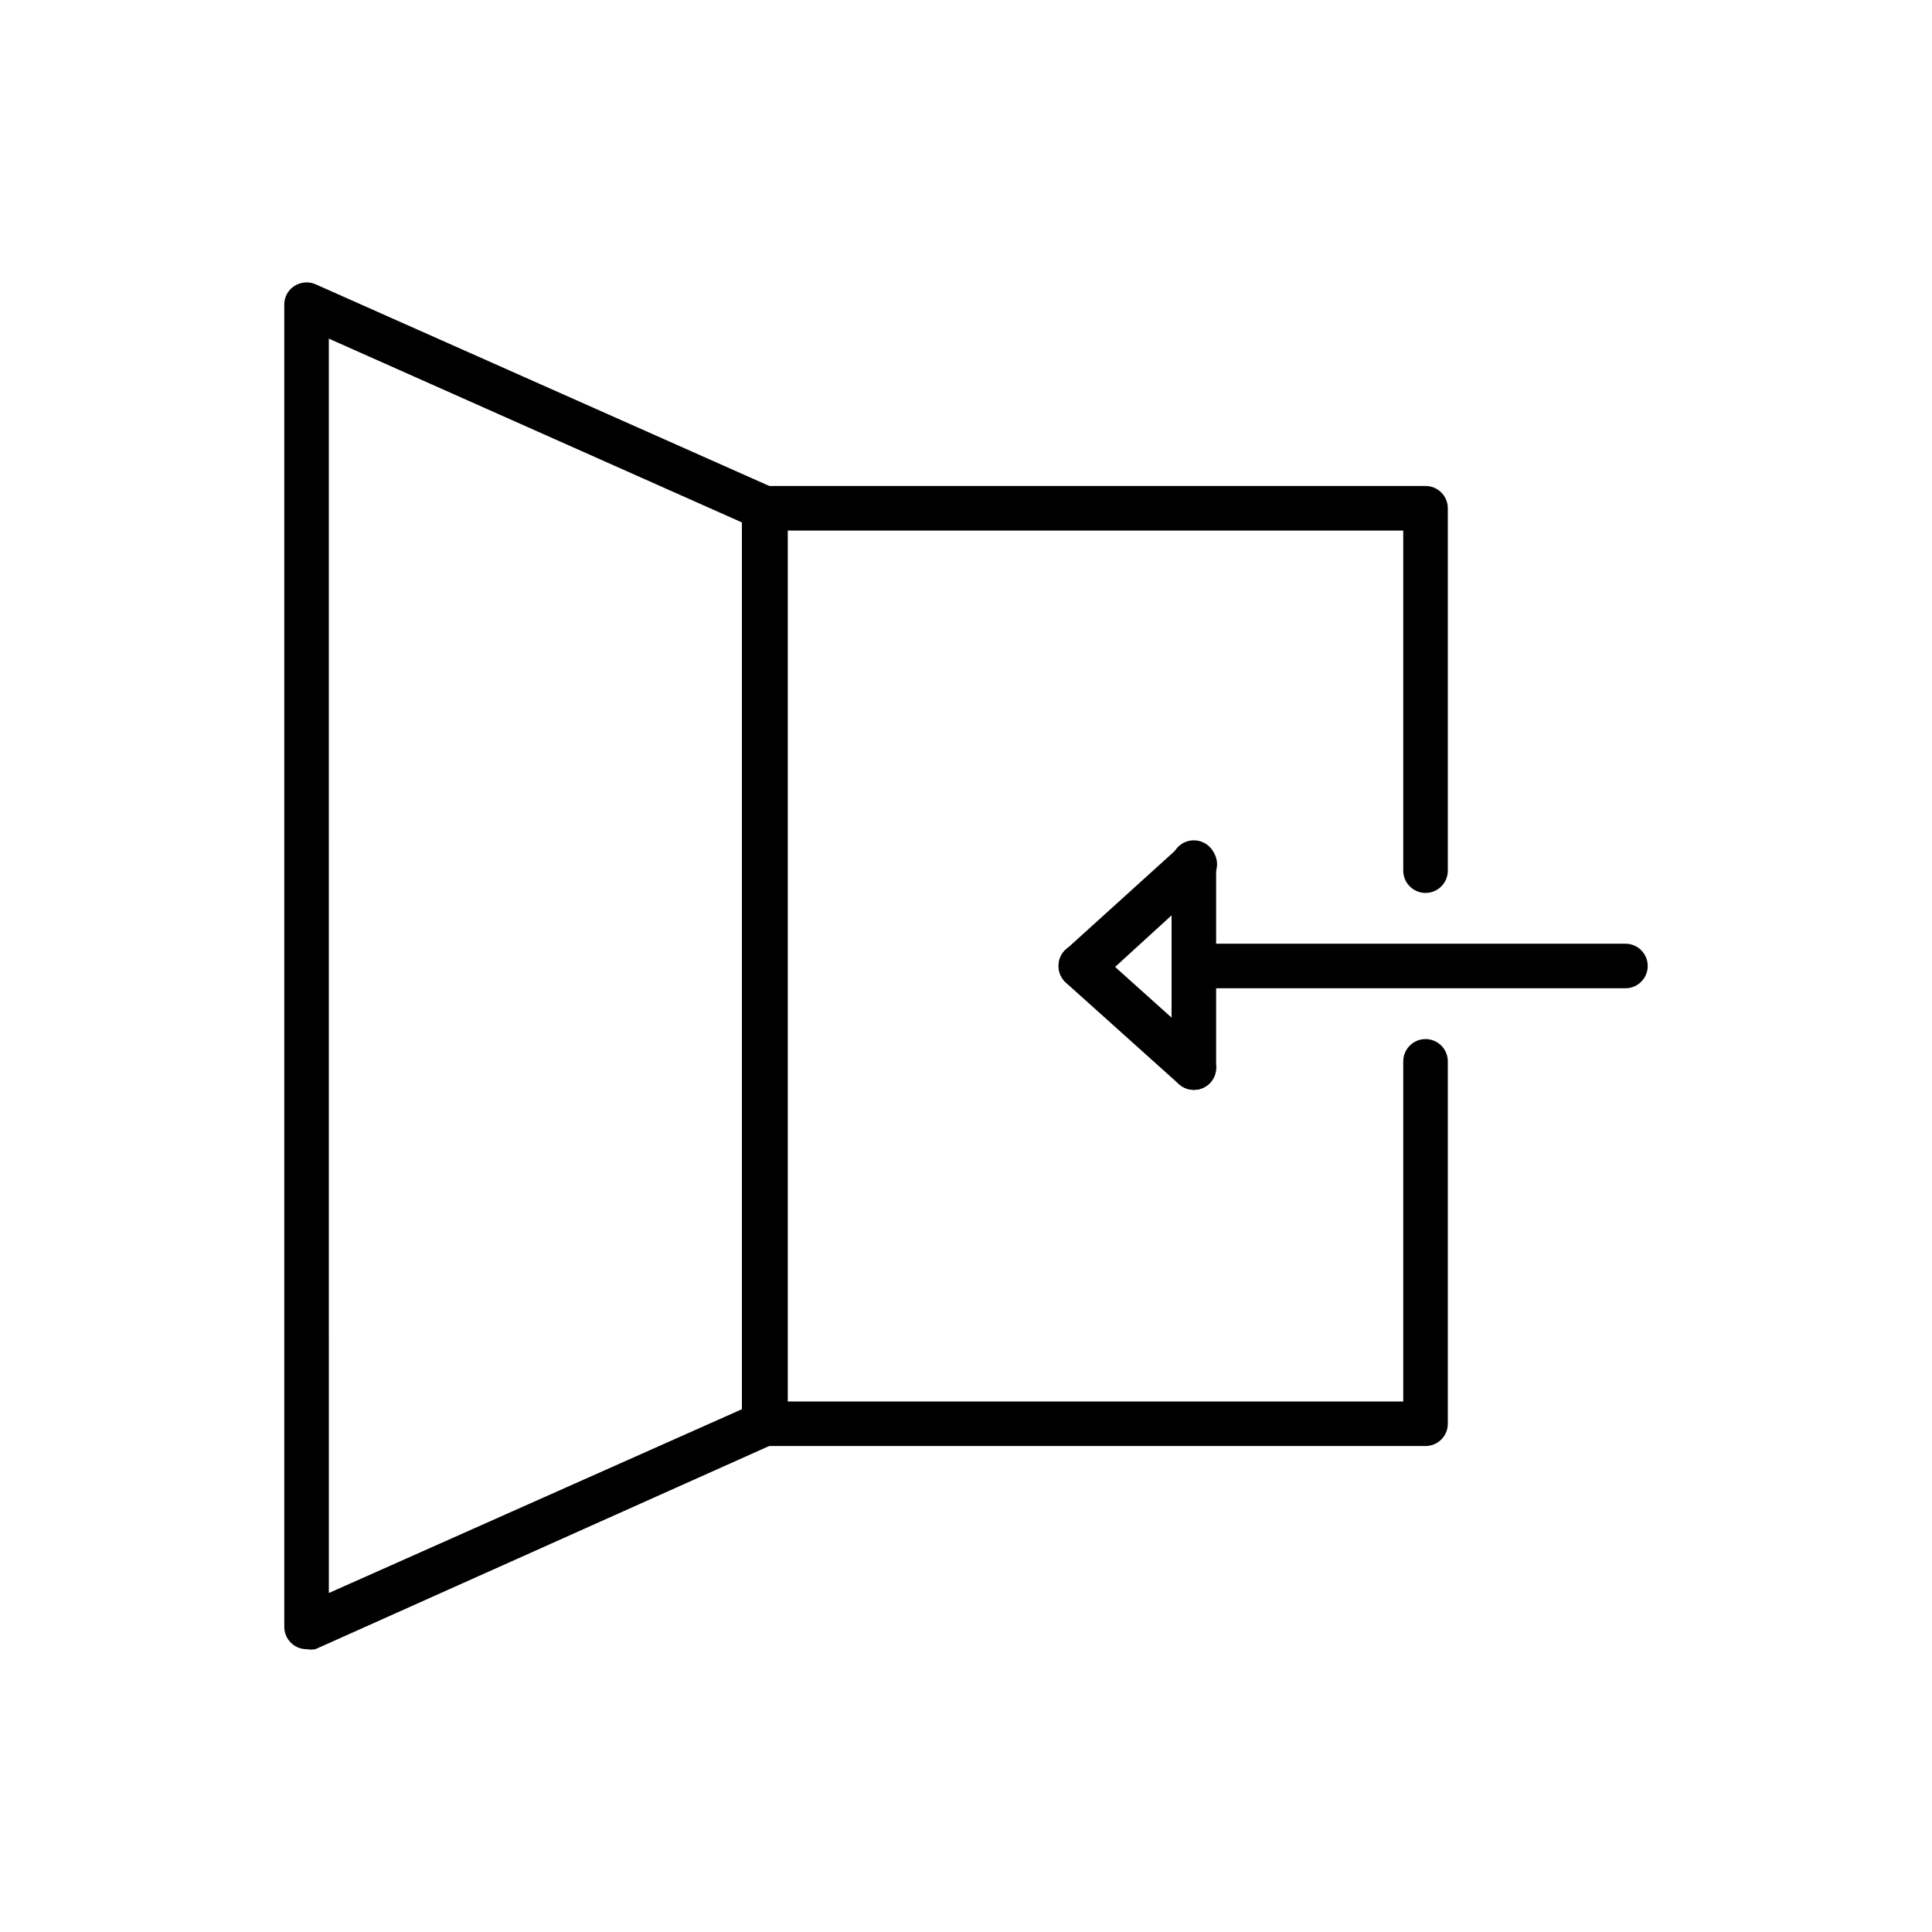 <?xml version="1.0" encoding="UTF-8"?>
<!-- Uploaded to: SVG Repo, www.svgrepo.com, Generator: SVG Repo Mixer Tools -->
<svg fill="#000000" width="800px" height="800px" version="1.1" viewBox="144 144 512 512" xmlns="http://www.w3.org/2000/svg">
 <g>
  <path d="m521.78 527.21h-175.23c-1.57 0.02-3.086-0.594-4.199-1.707-1.109-1.109-1.727-2.625-1.703-4.199v-242.61c-0.023-1.574 0.594-3.086 1.703-4.199 1.113-1.113 2.629-1.727 4.199-1.707h175.23c3.262 0 5.906 2.644 5.906 5.906v96.039c0 3.258-2.644 5.902-5.906 5.902-3.258 0-5.902-2.644-5.902-5.902v-90.137h-163.11v230.81h163.11v-90.133c0-3.262 2.644-5.906 5.902-5.906 3.262 0 5.906 2.644 5.906 5.906v96.039-0.004c0 3.262-2.644 5.906-5.906 5.906z"/>
  <path d="m225.24 581.05c-3.258 0-5.902-2.644-5.902-5.902v-350.39c-0.035-2.004 0.98-3.887 2.676-4.957 1.664-1.09 3.766-1.266 5.59-0.473l121.31 53.922c2.144 0.961 3.527 3.082 3.543 5.434v242.61c-0.016 2.352-1.398 4.477-3.543 5.434l-121.31 54.316c-0.781 0.148-1.582 0.148-2.363 0zm5.902-347.31 0.004 332.43 109.5-48.727v-234.98z"/>
  <path d="m574.76 405.9h-114.38c-3.258 0-5.902-2.644-5.902-5.902 0-3.262 2.644-5.906 5.902-5.906h114.38c3.262 0 5.902 2.644 5.902 5.906 0 3.258-2.641 5.902-5.902 5.902z"/>
  <path d="m430.38 405.9c-2.414-0.031-4.566-1.531-5.43-3.785-0.867-2.254-0.277-4.809 1.496-6.449l29.992-27.156c1.156-1.055 2.688-1.609 4.254-1.535 1.566 0.074 3.035 0.77 4.09 1.926 1.121 1.086 1.754 2.574 1.754 4.133s-0.633 3.051-1.754 4.133l-29.992 27.395c-1.219 1.043-2.816 1.527-4.41 1.34z"/>
  <path d="m460.38 432.82c-1.449-0.004-2.848-0.535-3.934-1.496l-29.992-26.922c-2.398-2.191-2.606-5.894-0.473-8.344 1.043-1.172 2.508-1.879 4.074-1.965 1.566-0.09 3.102 0.445 4.269 1.492l30.07 27c1.781 1.652 2.371 4.227 1.484 6.488s-3.07 3.746-5.5 3.746z"/>
  <path d="m460.38 432.82c-3.258 0-5.902-2.644-5.902-5.902v-54.316c0-3.262 2.644-5.906 5.902-5.906 3.262 0 5.906 2.644 5.906 5.906v54.316c0.02 1.57-0.594 3.086-1.707 4.199-1.109 1.109-2.625 1.727-4.199 1.703z"/>
 </g>
</svg>